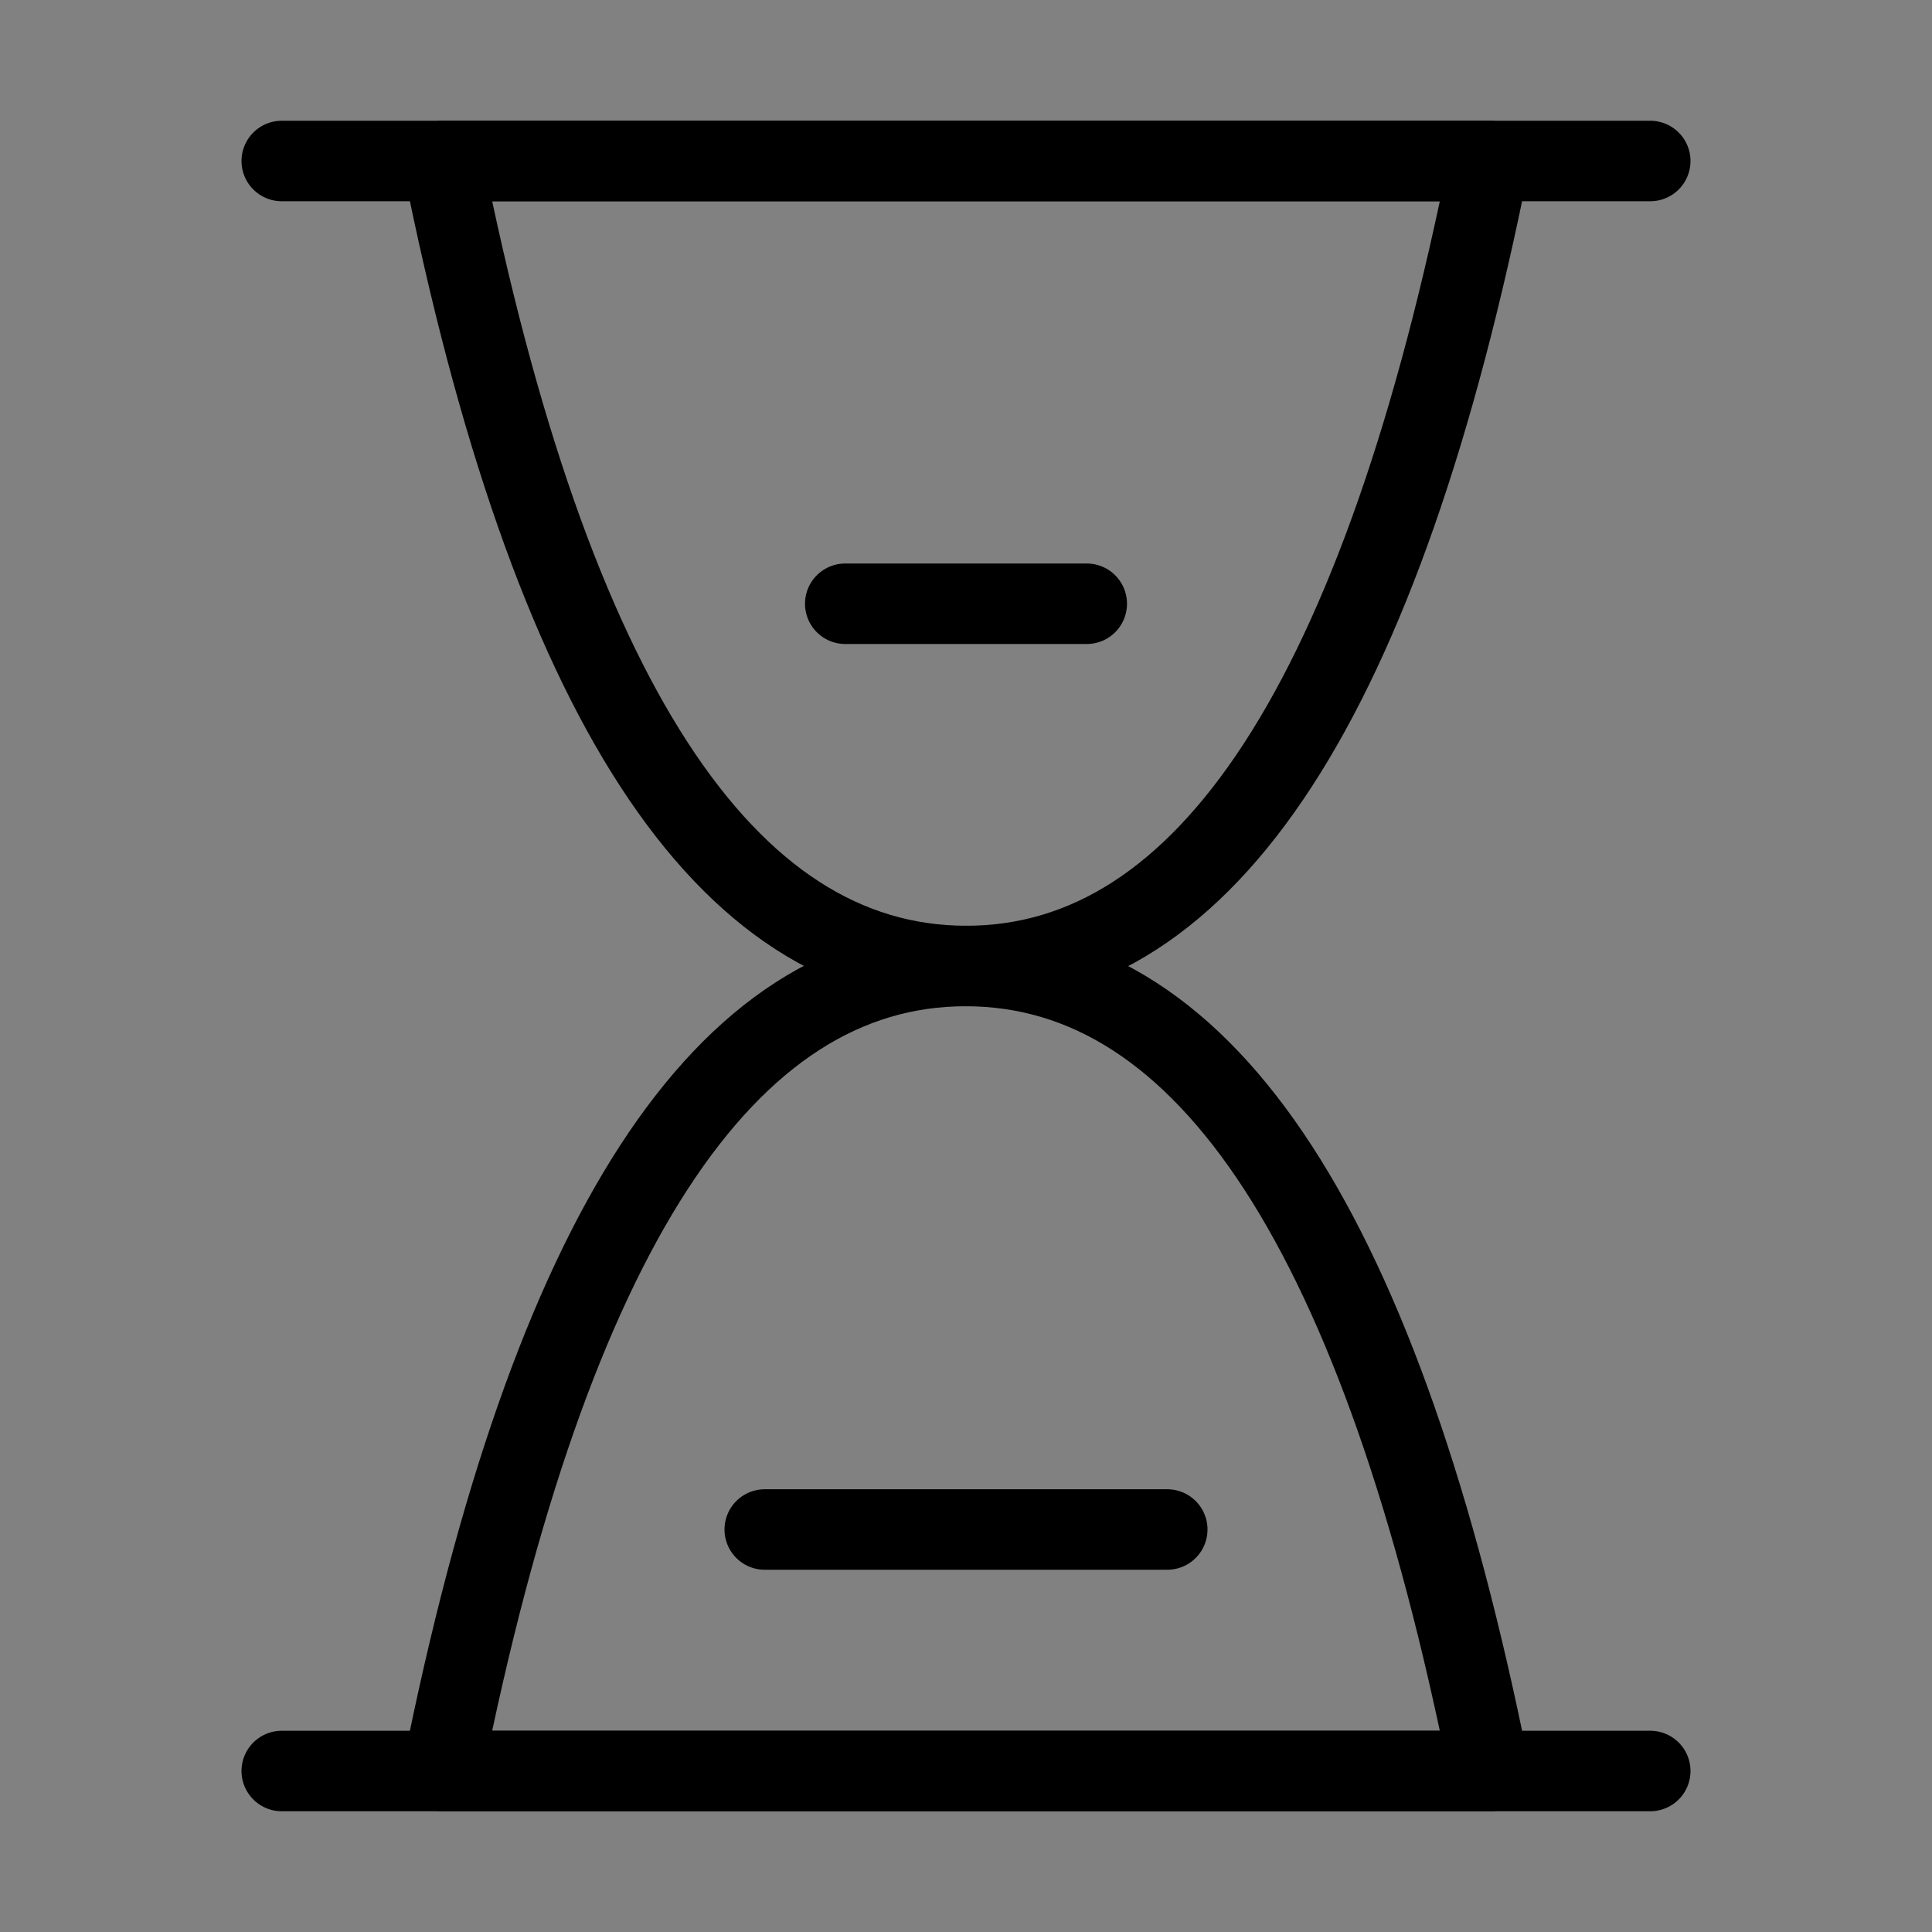 <svg viewBox="0 0 48 48" xmlns="http://www.w3.org/2000/svg"><rect x="0" y="0" width="48" height="48" fill="#808080" stroke="none"/><g><rect width="48" height="48" fill="white" fill-opacity="0.01" stroke-linejoin="round" stroke-width="2" stroke="none" fill-rule="evenodd"/><g transform="translate(7, 3.5)"><path d="M0,0.5 L34,0.5" stroke="currentColor" stroke-linecap="round" stroke-linejoin="round" stroke-width="2" fill="none" fill-rule="evenodd"/><path d="M0,40.5 L34,40.5" stroke="currentColor" stroke-linecap="round" stroke-linejoin="round" stroke-width="2" fill="none" fill-rule="evenodd"/><path d="M30,20.5 C27.333,33.839 23,40.506 17,40.5 C11,40.494 6.667,33.828 4,20.5 L30,20.5 Z" stroke="currentColor" fill="none" fill-rule="nonzero" transform="translate(17, 30.5) rotate(180) translate(-17, -30.5) " stroke-linejoin="round" stroke-width="2"/><path d="M30,0.5 C27.333,13.839 23,20.506 17,20.5 C11,20.494 6.667,13.828 4,0.5 L30,0.5 Z" stroke="currentColor" fill="none" fill-rule="nonzero" stroke-linejoin="round" stroke-width="2"/><path d="M14,11.5 L20,11.5" stroke="currentColor" stroke-linecap="round" stroke-linejoin="round" stroke-width="2" fill="none" fill-rule="evenodd"/><path d="M12,34.5 L22,34.5" stroke="currentColor" stroke-linecap="round" stroke-linejoin="round" stroke-width="2" fill="none" fill-rule="evenodd"/></g></g></svg>
